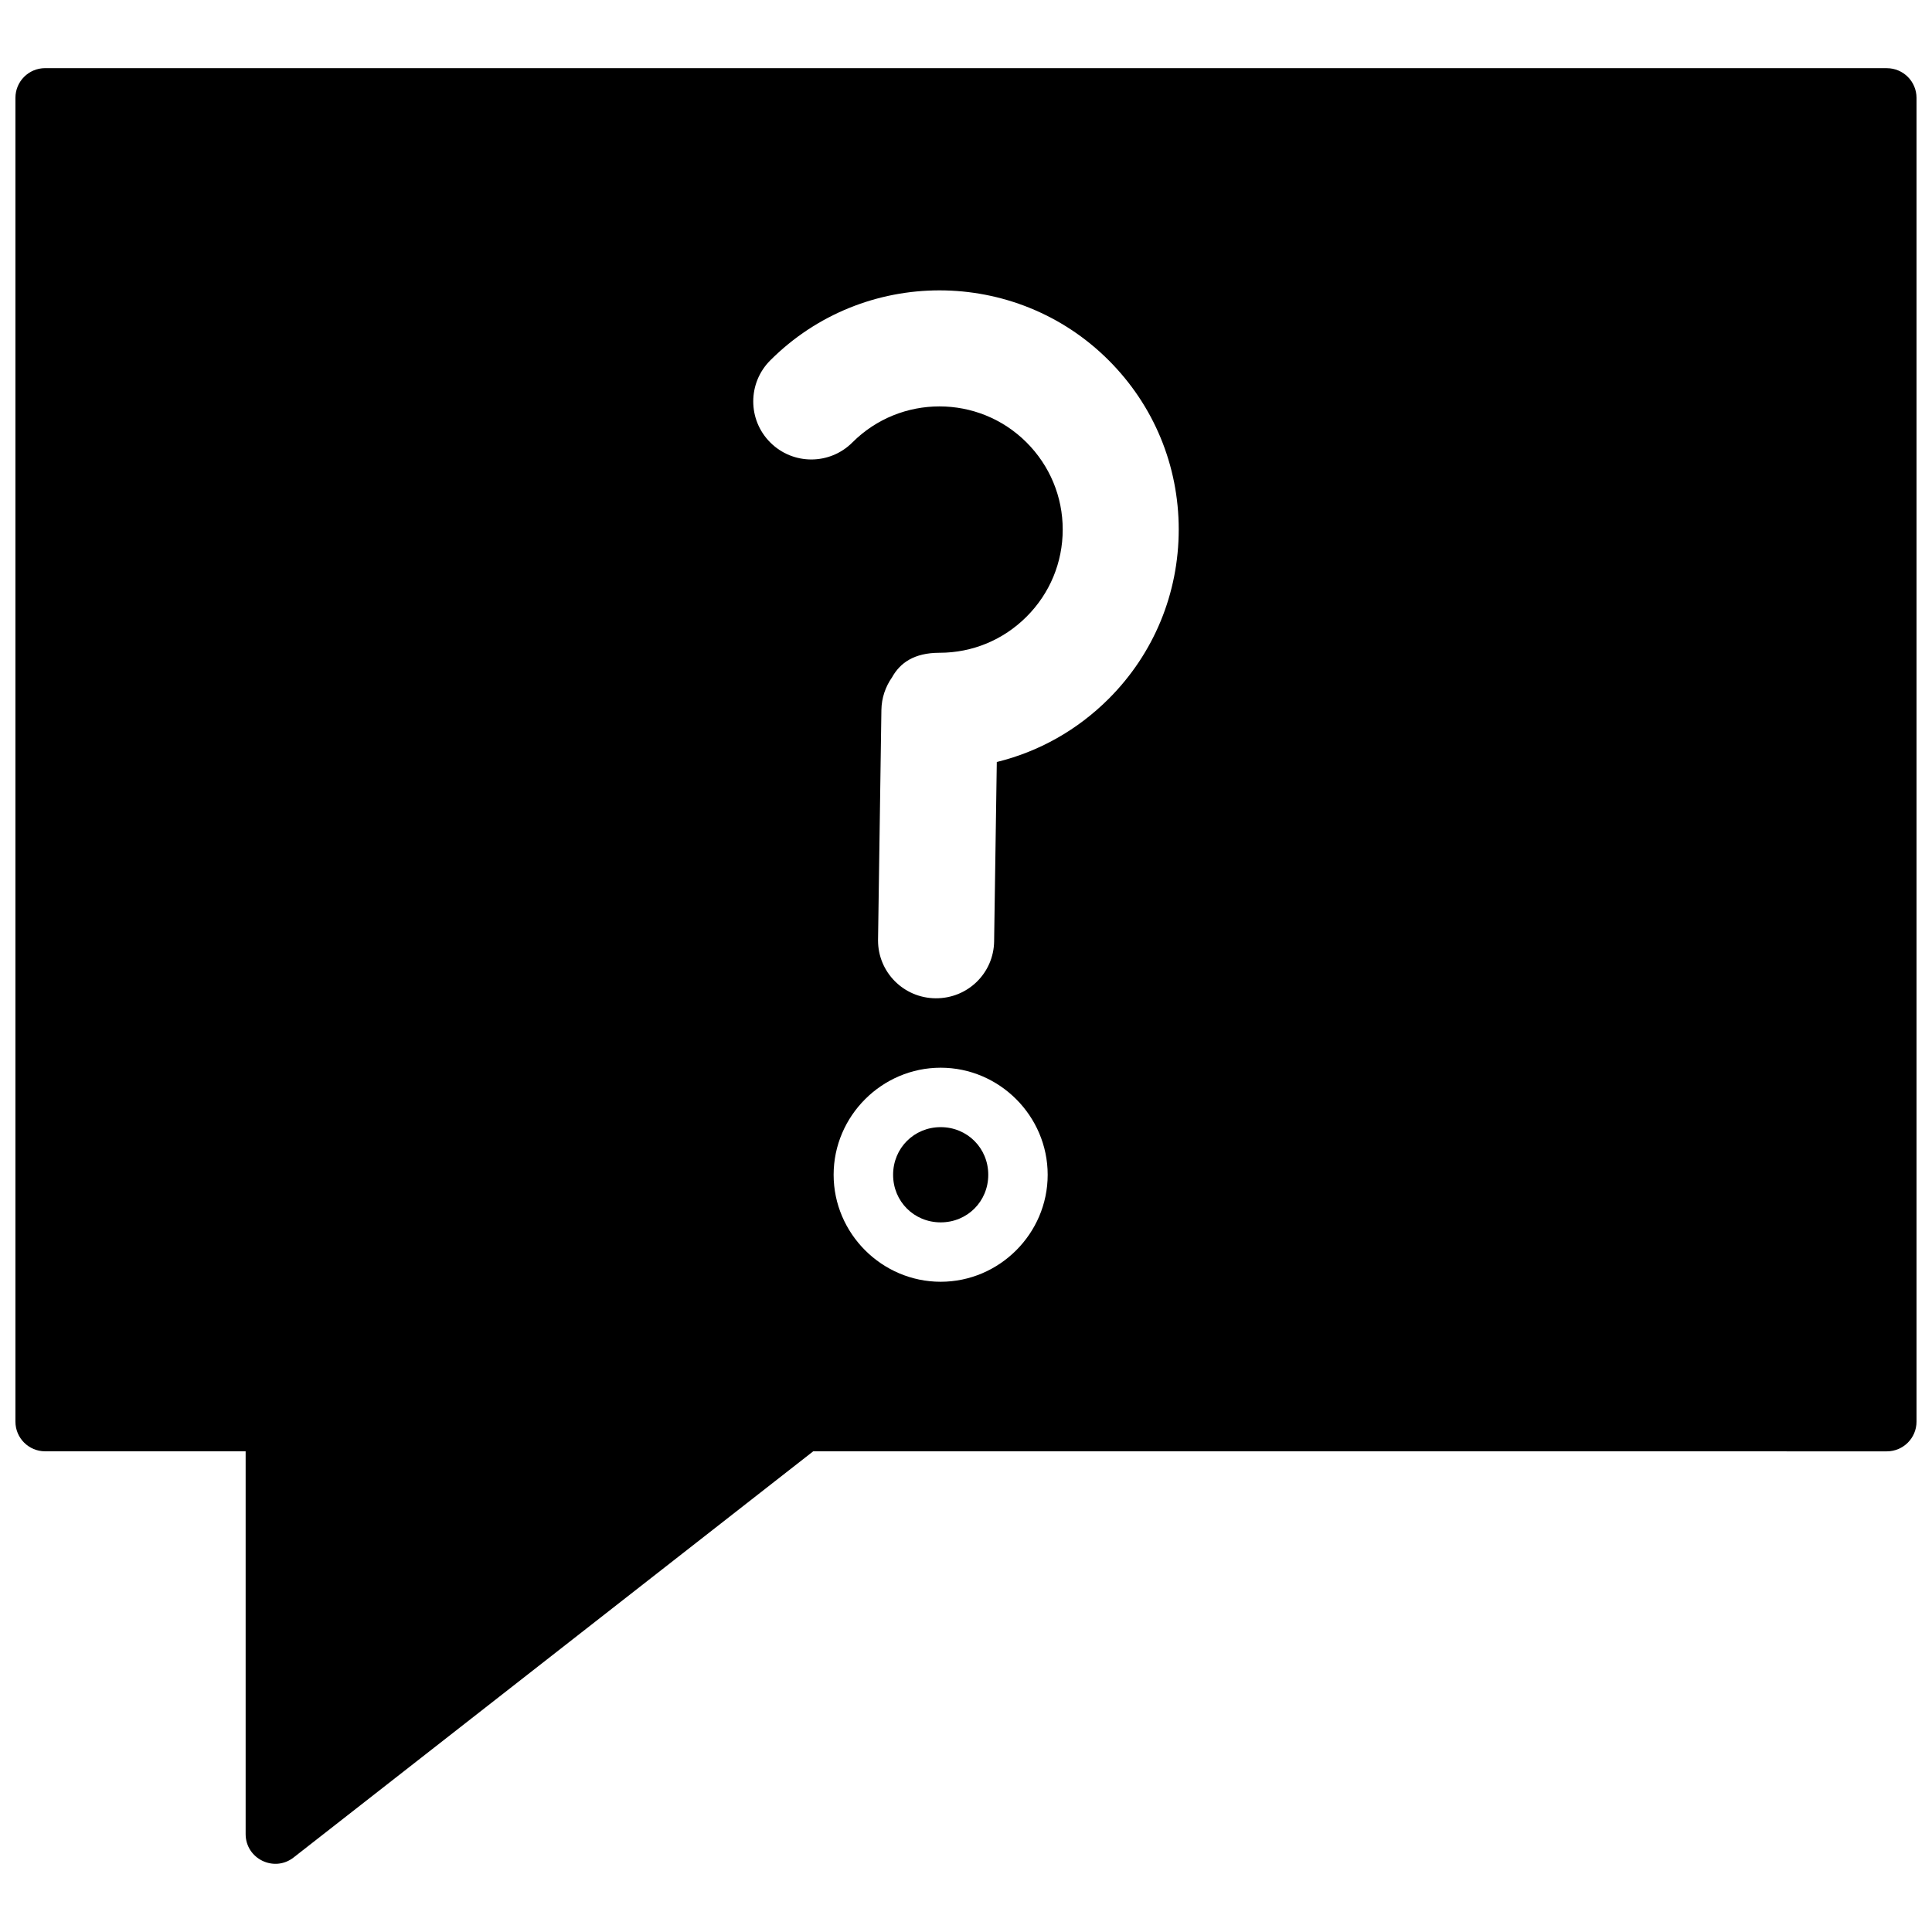 <?xml version="1.0" encoding="UTF-8"?>
<!-- Uploaded to: SVG Repo, www.svgrepo.com, Generator: SVG Repo Mixer Tools -->
<svg width="800px" height="800px" version="1.1" viewBox="144 144 512 512" xmlns="http://www.w3.org/2000/svg">
 <defs>
  <clipPath id="a">
   <path d="m148.09 162h503.81v476h-503.81z"/>
  </clipPath>
 </defs>
 <g clip-path="url(#a)">
  <path d="m644.03 162.06h-488.07c-4.352 0-7.871 3.519-7.871 7.871v350.81c0 4.352 3.519 7.871 7.871 7.871h53.137v101.43c0 6.566 7.566 10.25 12.73 6.195l137.68-107.62 284.52 0.004c4.352 0 7.871-3.519 7.871-7.871v-350.81c0-4.344-3.519-7.871-7.871-7.871zm-250.74 321.62c-15.57 0-28.371-12.785-28.371-28.355 0-15.57 12.801-28.371 28.371-28.371 15.57 0 28.355 12.801 28.355 28.371 0 15.57-12.785 28.355-28.355 28.355zm44.531-154.5c-8.32 8.312-18.531 14.035-29.66 16.758-0.227 15.633-0.598 40.227-0.691 46.184v0.078c0 0.418-0.016 0.844-0.016 1.258-0.125 8.43-6.984 15.16-15.5 15.098-8.516-0.07-15.266-6.941-15.266-15.328 0.293-20.355 0.59-40.715 0.891-61.07 0.047-3.227 1.094-6.203 2.824-8.66 2.133-3.856 5.887-6.481 12.484-6.504 0.039-0.008 0.062-0.008 0.109 0 8.699-0.008 16.895-3.402 23.051-9.566 6.172-6.164 9.582-14.359 9.582-23.098 0-8.707-3.418-16.902-9.582-23.082-12.73-12.73-33.434-12.73-46.152 0-6.016 6.023-15.762 6.023-21.773 0-6.016-6.008-6-15.762 0.016-21.758 12.359-12.359 28.598-18.539 44.832-18.539 16.23 0 32.488 6.172 44.848 18.539 11.973 11.973 18.555 27.898 18.555 44.832-0.004 16.941-6.578 32.875-18.551 44.859zm-31.922 126.15c0 7.055-5.551 12.609-12.609 12.609-7.062 0-12.609-5.551-12.609-12.609 0-7.062 5.551-12.625 12.609-12.625 7.059-0.004 12.609 5.57 12.609 12.625z"/>
 </g>
</svg>